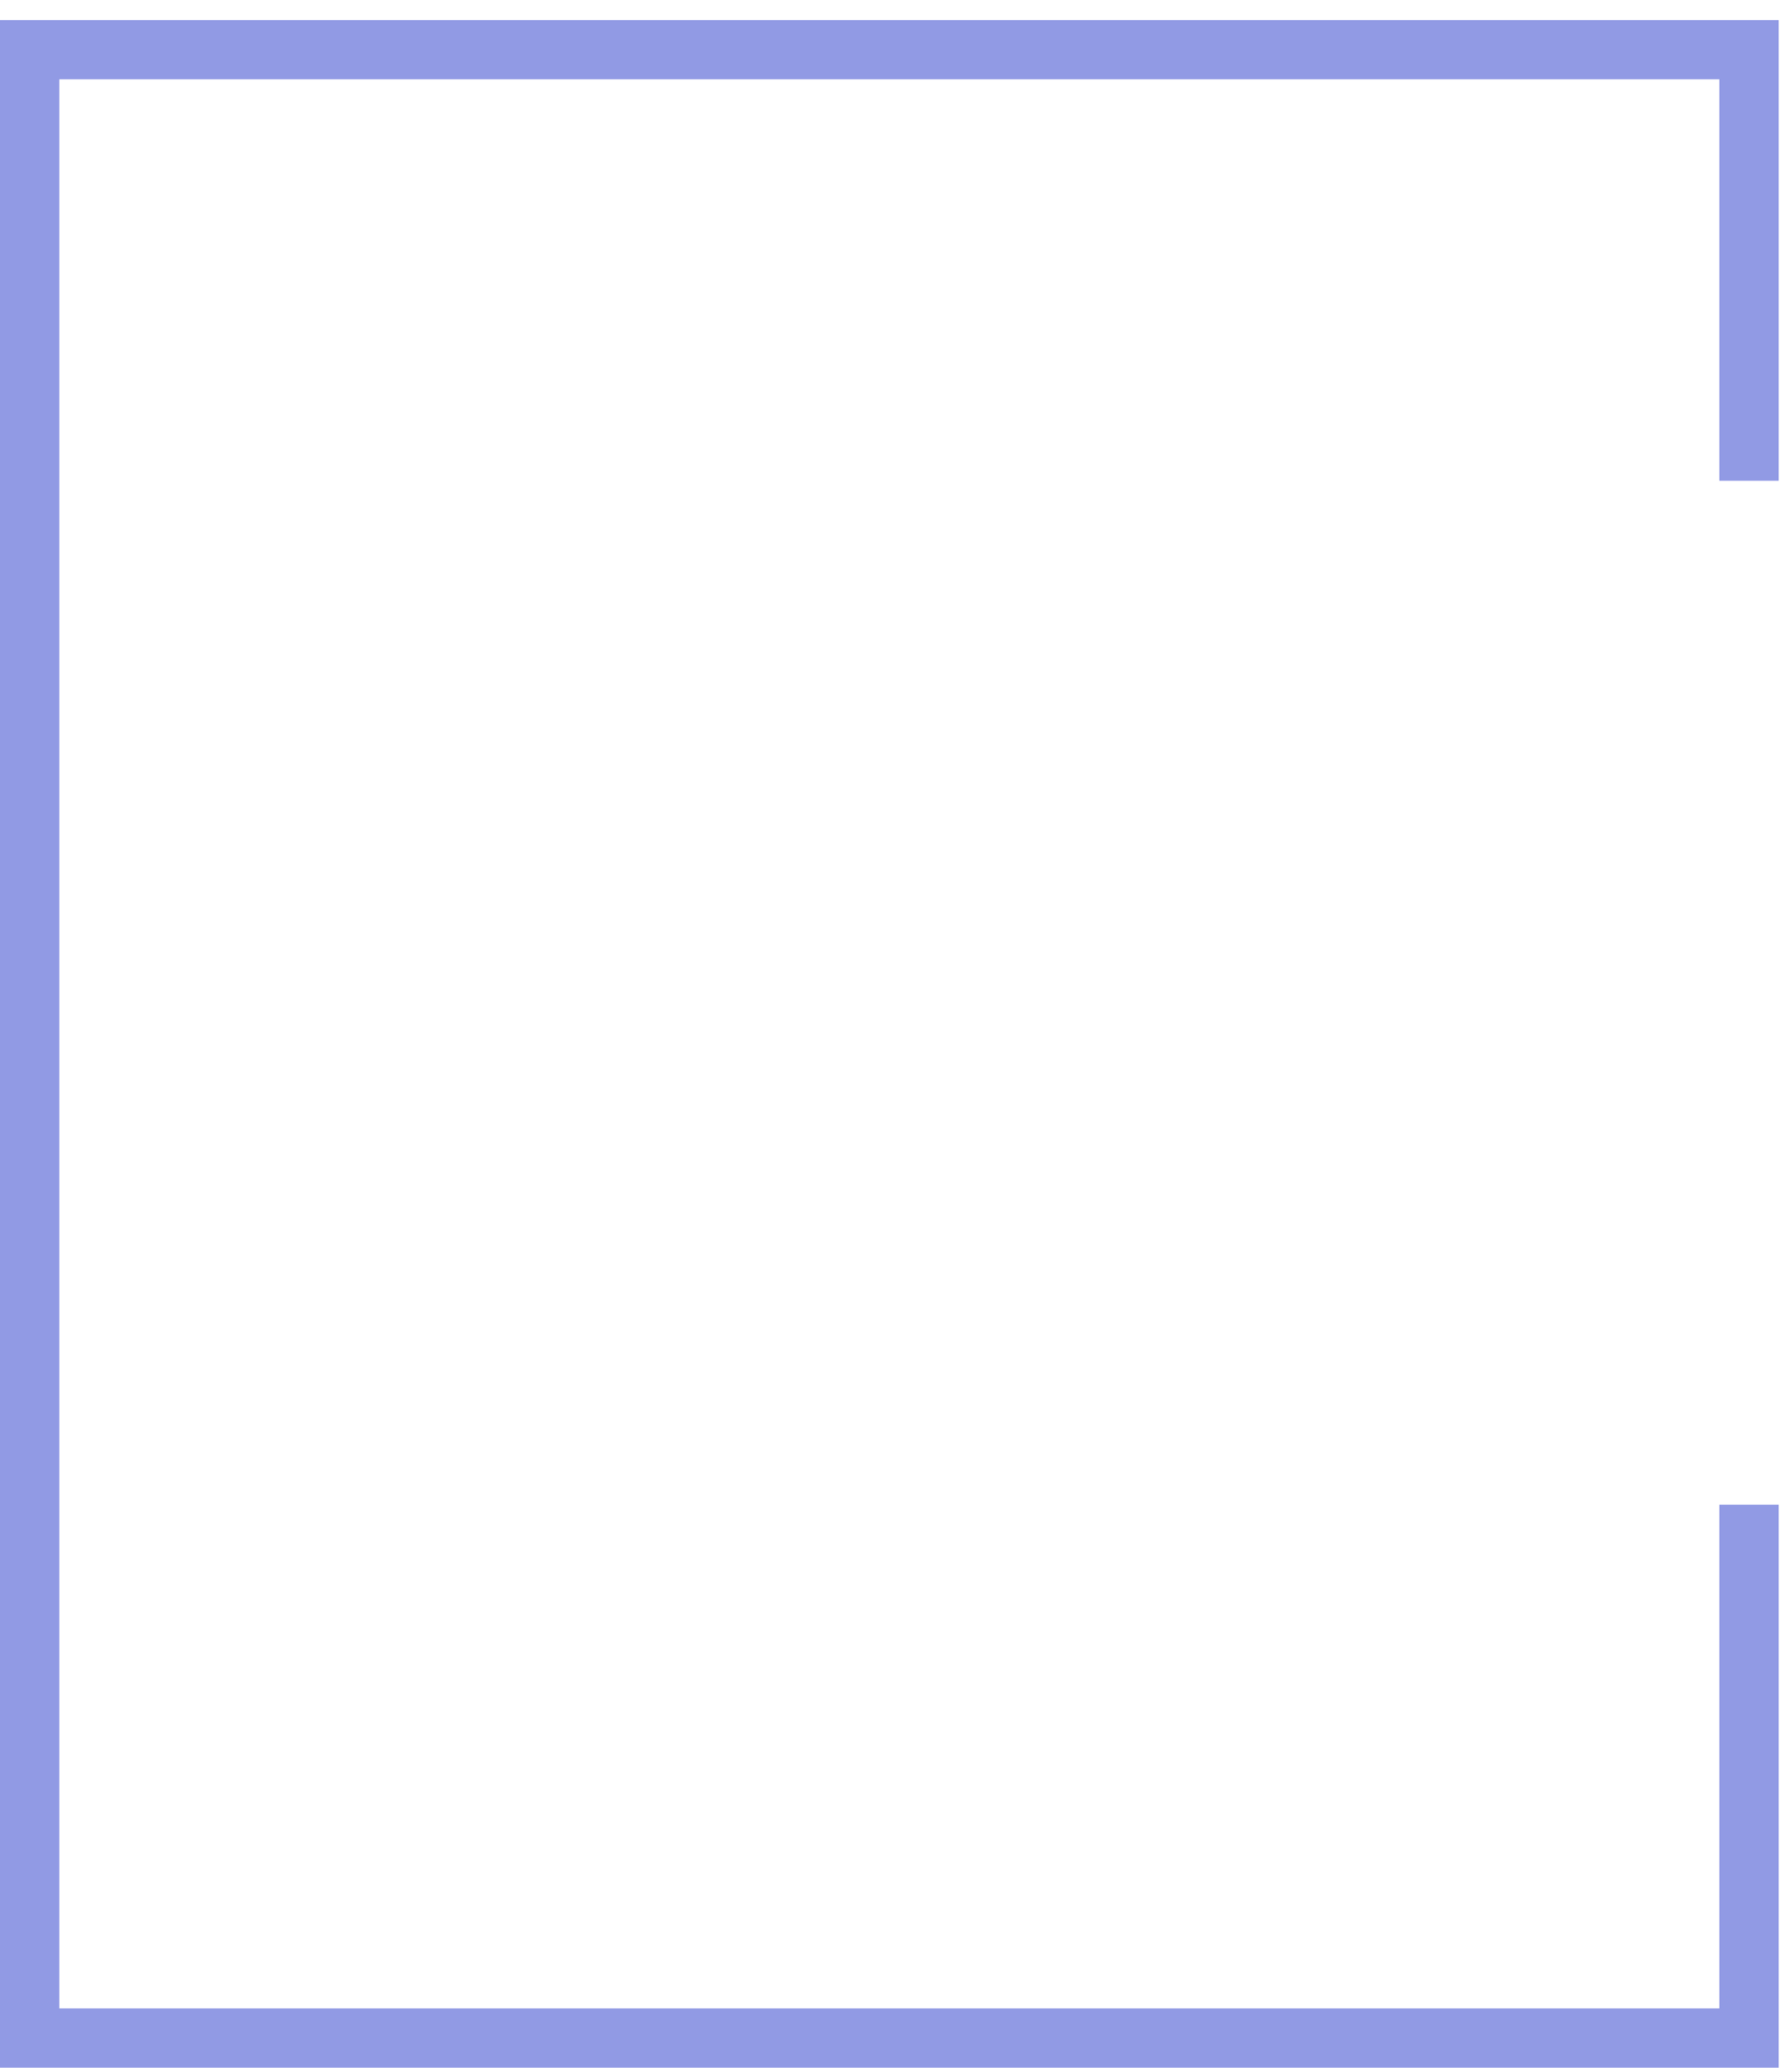 <svg width="78" height="90" viewBox="0 0 78 90" fill="none" xmlns="http://www.w3.org/2000/svg">
<path fill-rule="evenodd" clip-rule="evenodd" d="M2.581 3.452H74.839V20.925H77.419V3.452V0.871H74.839H2.581H0V3.452V87.419V90H2.581H74.839H77.419V87.419V65.49H74.839V87.419H2.581V3.452Z" fill="#919AE4"/>
</svg>
